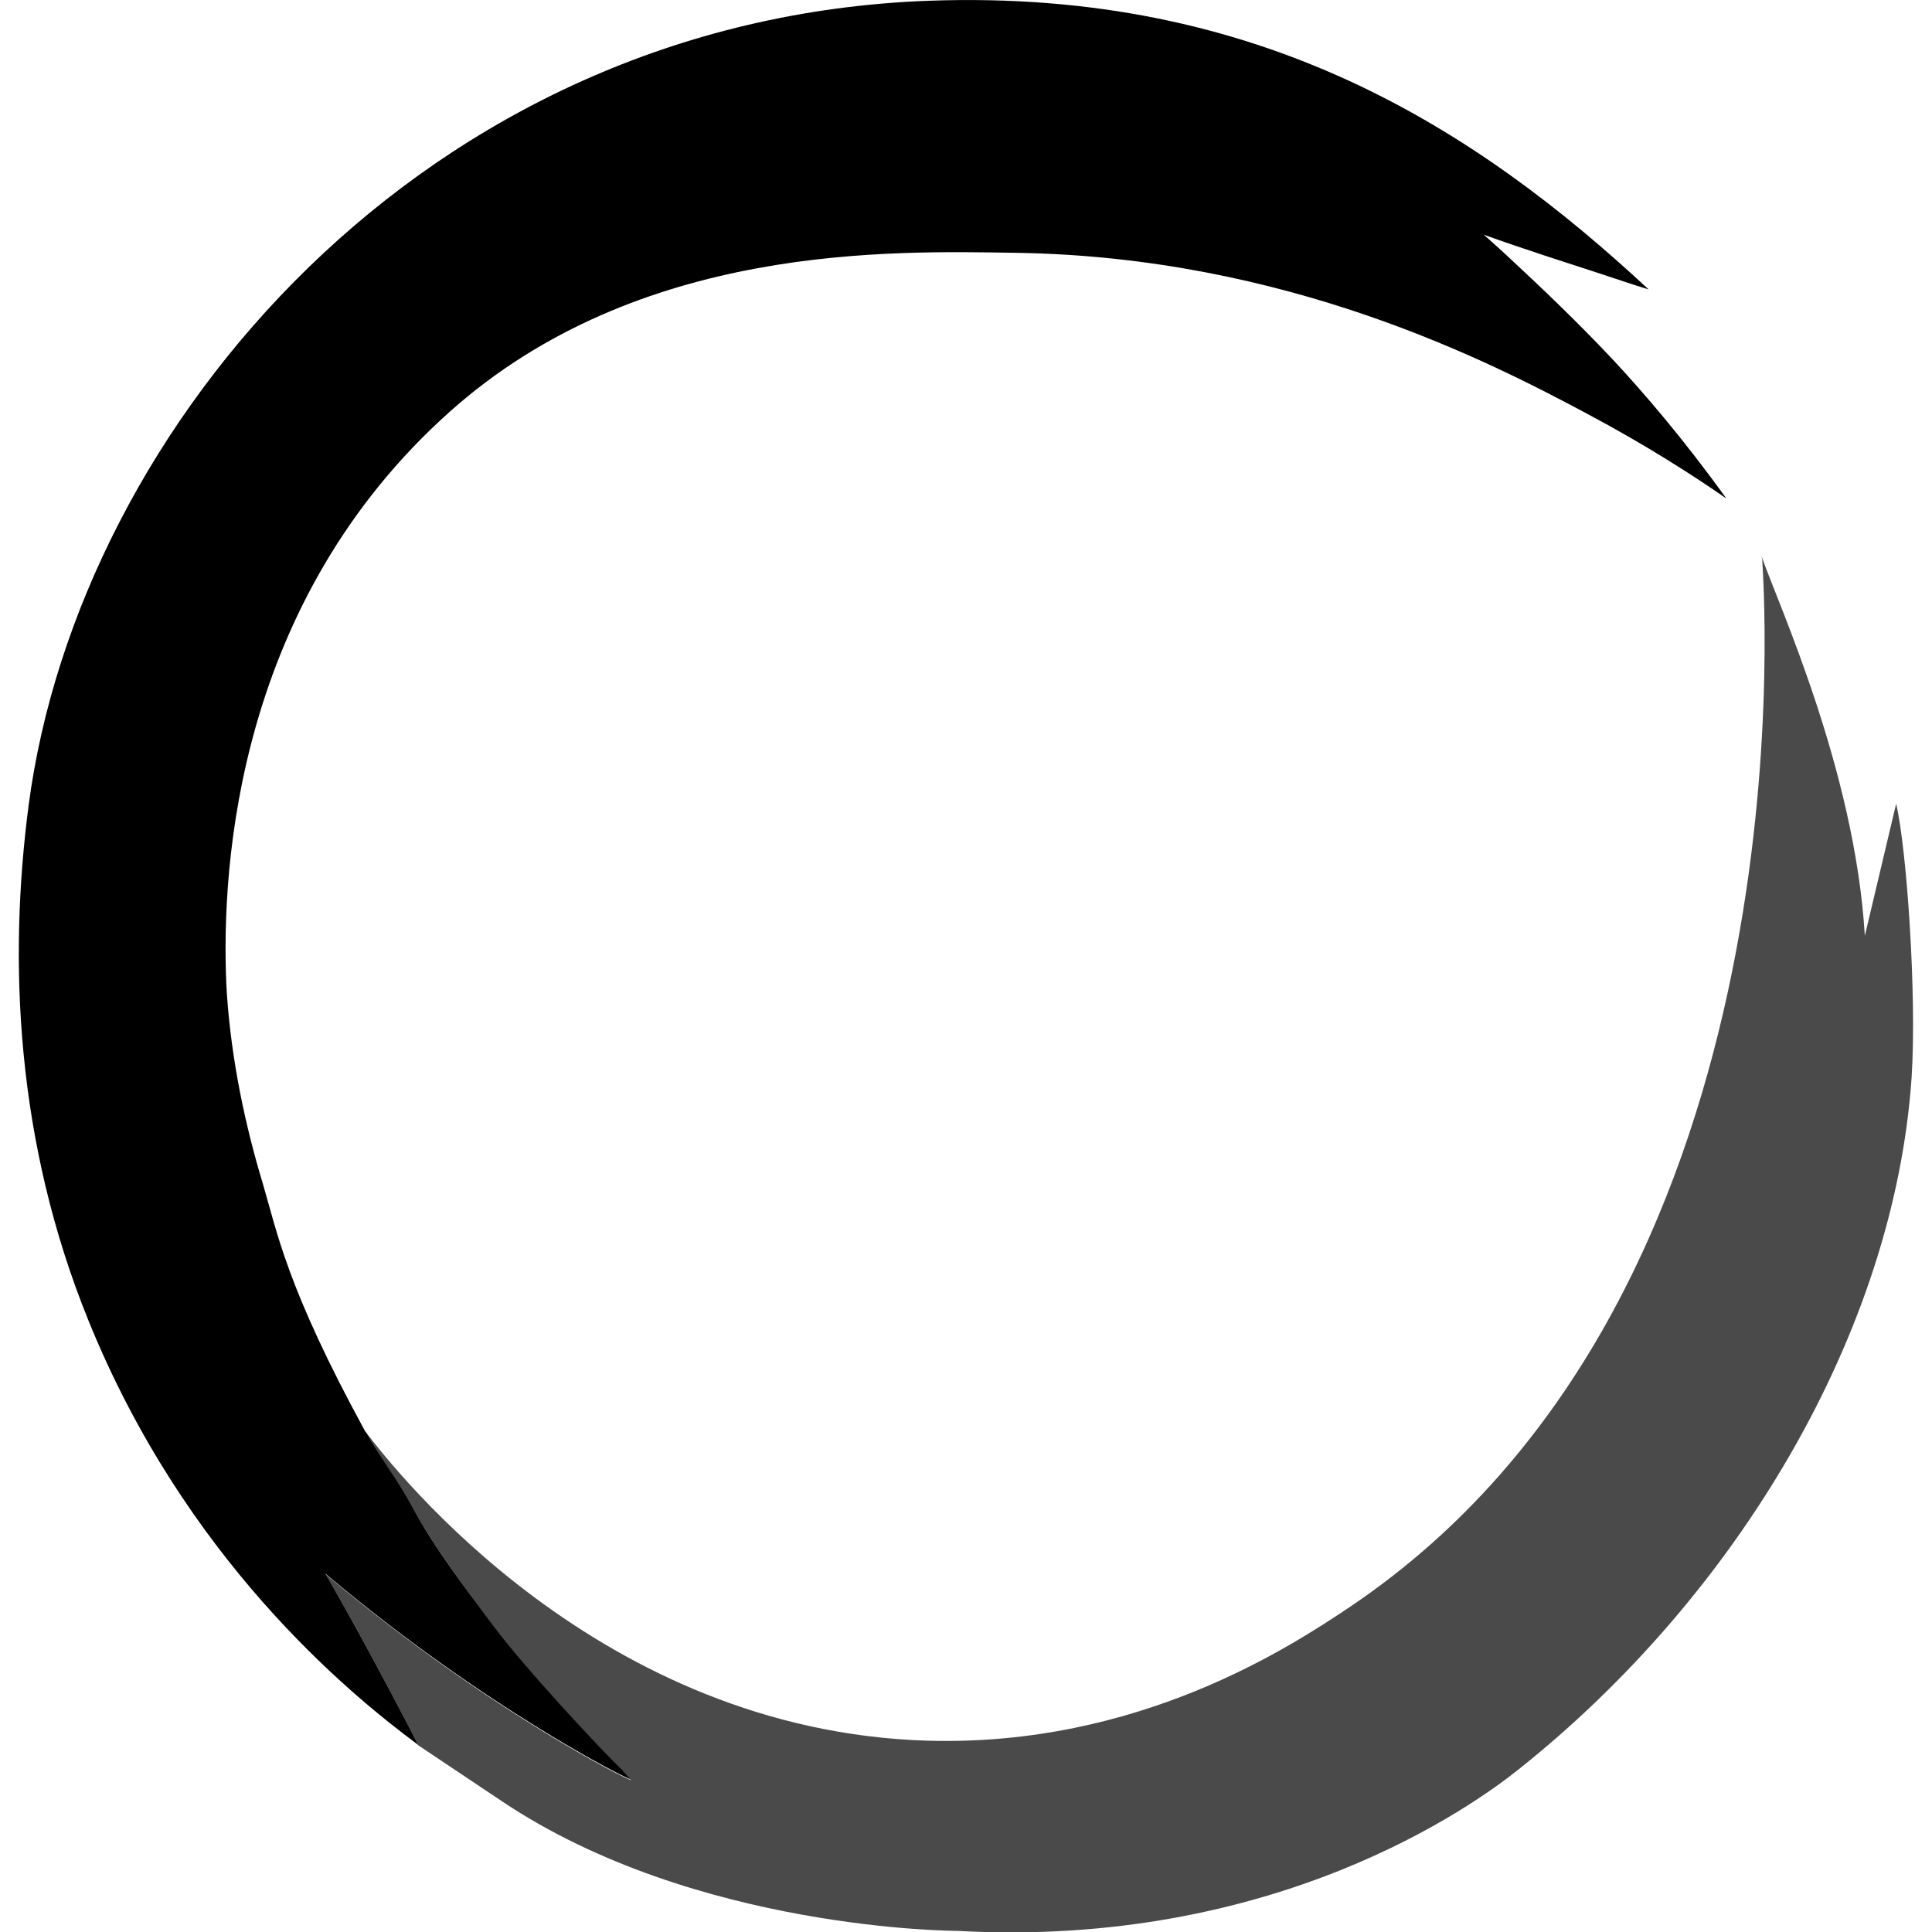<svg xmlns="http://www.w3.org/2000/svg" xml:space="preserve" viewBox="0 0 512 512"><path d="m502.5 213-8.3 35c-2.6-43.8-23-88-27.3-100.4-.1-.4-.1-.1.1.7 1.1 16.4 11 196.3-108.9 277.3-16.2 10.9-56.4 37.3-112.3 35.7-86.9-2.6-140.6-70.9-149.1-82.1 3.2 5.9 8.5 12.7 12.5 20 6.4 11.8 13.6 21 21.7 31.9 8.3 11.2 28.1 32.5 34.2 38.3 2.1 2.2 2.1 2.3 2.1 2.3-.3.4-38.7-18.9-81-54.6 13 22.3 24.6 45.4 24.6 45.4s21.4 14.3 22.3 14.9c51.2 34.3 120.5 34.3 120.5 34.3 84.4 4.7 136.9-33.3 148.6-42.6 58.2-46.2 99.8-116 104.4-183.6 1.4-21.9-1.3-60.6-4.1-72.5" style="opacity:.71"/><path d="m167.1 471.5-2.1-2.3c-6-5.8-25.8-27-34.2-38.3-8.1-10.9-15.3-20-21.7-31.9-3.8-7-8.9-13.6-12.1-19.4 0-.1-.1-.2-.2-.2-.1-.1-.1-.2-.2-.4-20.6-37.8-23.1-52.3-27-65.5-4.5-14.9-8.3-32.3-9.5-50.5-.1-1.8.1 1.5-.1-1.8-1.5-32.4 3.1-102 59.2-152.1 50.1-44.7 117-42.6 150.1-42.1 71.6 1.1 125.2 28.7 151.4 42.7 15.6 8.3 28 16.3 36.8 22.4-11.6-16.1-22-28.1-29.7-36.4-10.2-10.9-21.3-21.3-25.5-25.2-3.7-3.5-6.8-6.3-9.1-8.3 11.2 4 20.7 7 31.1 10.4 3.6 1.2 9 3 12.6 4.1C391.2 34.2 333.9-3 246.1.2 112.5 5.1 20.9 112.8 7.6 213.3c-5.4 41.2-3.5 89.1 15.9 136.8 25.5 62.8 68.4 98.3 87.3 112.3 0 0-11.7-23.1-24.6-45.4 42.2 35.6 80.7 54.9 80.9 54.5"/></svg>